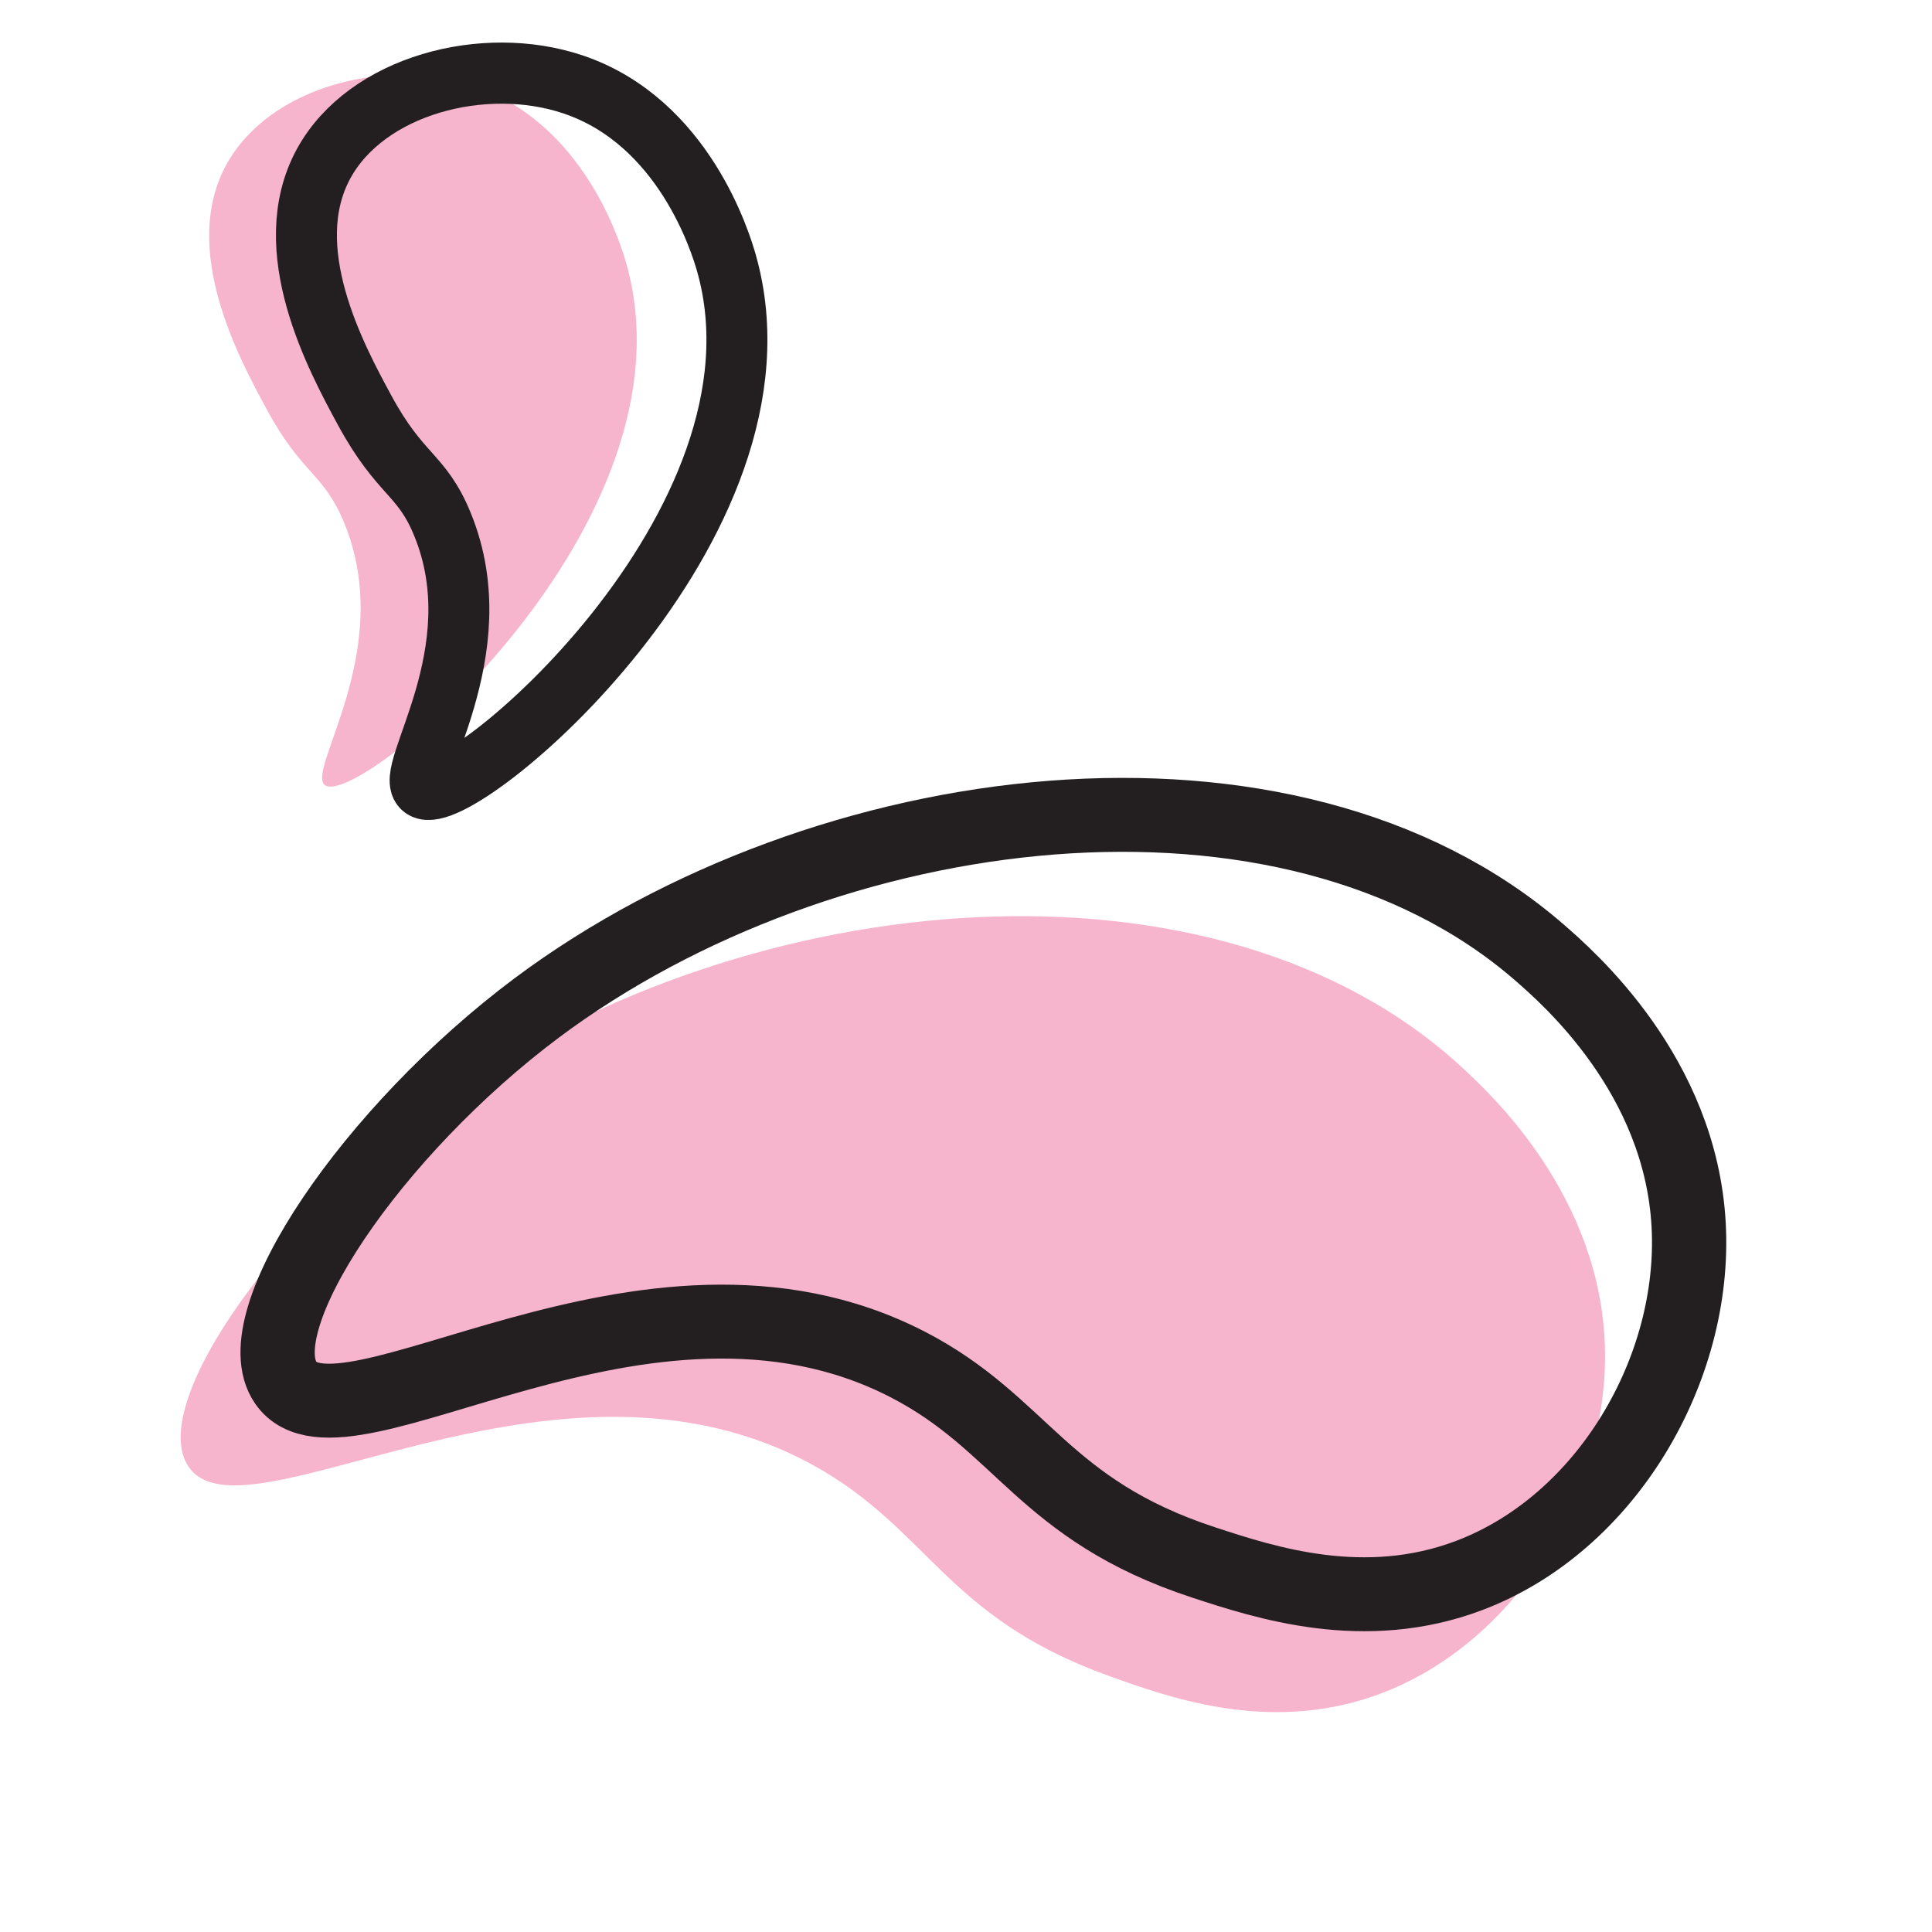 <svg version="1.0" preserveAspectRatio="xMidYMid meet" height="150" viewBox="0 0 112.5 112.5" zoomAndPan="magnify" width="150" xmlns:xlink="http://www.w3.org/1999/xlink" xmlns="http://www.w3.org/2000/svg"><defs><clipPath id="e9a1d7699d"><path clip-rule="nonzero" d="M 10 53 L 94 53 L 94 100 L 10 100 Z M 10 53"></path></clipPath><clipPath id="6b497f79e8"><path clip-rule="nonzero" d="M 11.371 51.141 L 94.961 53.621 L 93.566 100.641 L 9.973 98.16 Z M 11.371 51.141"></path></clipPath><clipPath id="7539c07763"><path clip-rule="nonzero" d="M 11.371 51.141 L 94.961 53.621 L 93.566 100.641 L 9.973 98.16 Z M 11.371 51.141"></path></clipPath><clipPath id="295117461c"><path clip-rule="nonzero" d="M 11.371 51.141 L 94.961 53.621 L 93.566 100.641 L 9.973 98.16 Z M 11.371 51.141"></path></clipPath><clipPath id="50db3f88a2"><path clip-rule="nonzero" d="M 13.574 44.801 L 100.934 44.801 L 100.934 95.574 L 13.574 95.574 Z M 13.574 44.801"></path></clipPath><clipPath id="f2287b9080"><path clip-rule="nonzero" d="M 12 4.152 L 37.277 4.152 L 37.277 45.965 L 12 45.965 Z M 12 4.152"></path></clipPath><clipPath id="6093161942"><path clip-rule="nonzero" d="M 15.914 1.949 L 45.031 1.949 L 45.031 48.242 L 15.914 48.242 Z M 15.914 1.949"></path></clipPath></defs><g clip-path="url(#e9a1d7699d)"><g clip-path="url(#6b497f79e8)"><g clip-path="url(#7539c07763)"><g clip-path="url(#295117461c)"><path fill-rule="nonzero" fill-opacity="1" d="M 26.328 63.707 C 43.598 51.539 70.836 48.926 85.16 62.18 C 86.816 63.715 93.238 69.656 93.457 78.516 C 93.656 86.973 88.152 95.93 79.984 98.766 C 73.758 100.922 68.008 98.832 64.426 97.535 C 55.07 94.133 54.074 89.047 47.406 85.348 C 32.266 76.953 14.141 90.301 10.953 85.363 C 8.555 81.664 16.461 70.672 26.328 63.707 Z M 26.328 63.707" fill="#f7b5cd"></path></g></g></g></g><g clip-path="url(#50db3f88a2)"><path stroke-miterlimit="10" stroke-opacity="1" stroke-width="5" stroke="#231f20" d="M 20.457 16.118 C 39.859 1.566 71.026 -2.36 87.912 12.36 C 89.863 14.066 97.437 20.662 97.983 30.82 C 98.507 40.52 92.491 50.983 83.215 54.514 C 76.147 57.206 69.481 55 65.326 53.634 C 54.469 50.052 53.155 44.247 45.382 40.23 C 27.719 31.111 7.378 47.043 3.548 41.487 C 0.676 37.325 9.374 24.443 20.457 16.118 Z M 20.457 16.118" stroke-linejoin="miter" fill="none" transform="matrix(0.865, 0, 0, 0.861, 13.575, 44.801)" stroke-linecap="butt"></path></g><g clip-path="url(#f2287b9080)"><path fill-rule="nonzero" fill-opacity="1" d="M 18.945 45.734 C 17.707 44.961 23.098 37.918 20.051 30.469 C 18.848 27.523 17.621 27.688 15.547 23.863 C 13.918 20.867 10.48 14.523 13.18 9.59 C 15.656 5.066 22.445 3.281 27.59 5.012 C 34.027 7.172 36.156 14.227 36.477 15.371 C 40.738 30.48 21.008 47.023 18.945 45.734 Z M 18.945 45.734" fill="#f7b5cd"></path></g><g clip-path="url(#6093161942)"><path stroke-miterlimit="10" stroke-opacity="1" stroke-width="5" stroke="#231f20" d="M 12.311 61.725 C 10.556 60.633 18.201 50.673 13.878 40.148 C 12.173 35.985 10.43 36.215 7.493 30.813 C 5.189 26.573 0.31 17.611 4.138 10.635 C 7.653 4.239 17.277 1.717 24.575 4.163 C 33.699 7.218 36.719 17.189 37.175 18.807 C 43.214 40.159 15.237 63.546 12.311 61.725 Z M 12.311 61.725" stroke-linejoin="miter" fill="none" transform="matrix(0.71, 0, 0, 0.712, 15.912, 1.949)" stroke-linecap="butt"></path></g></svg>